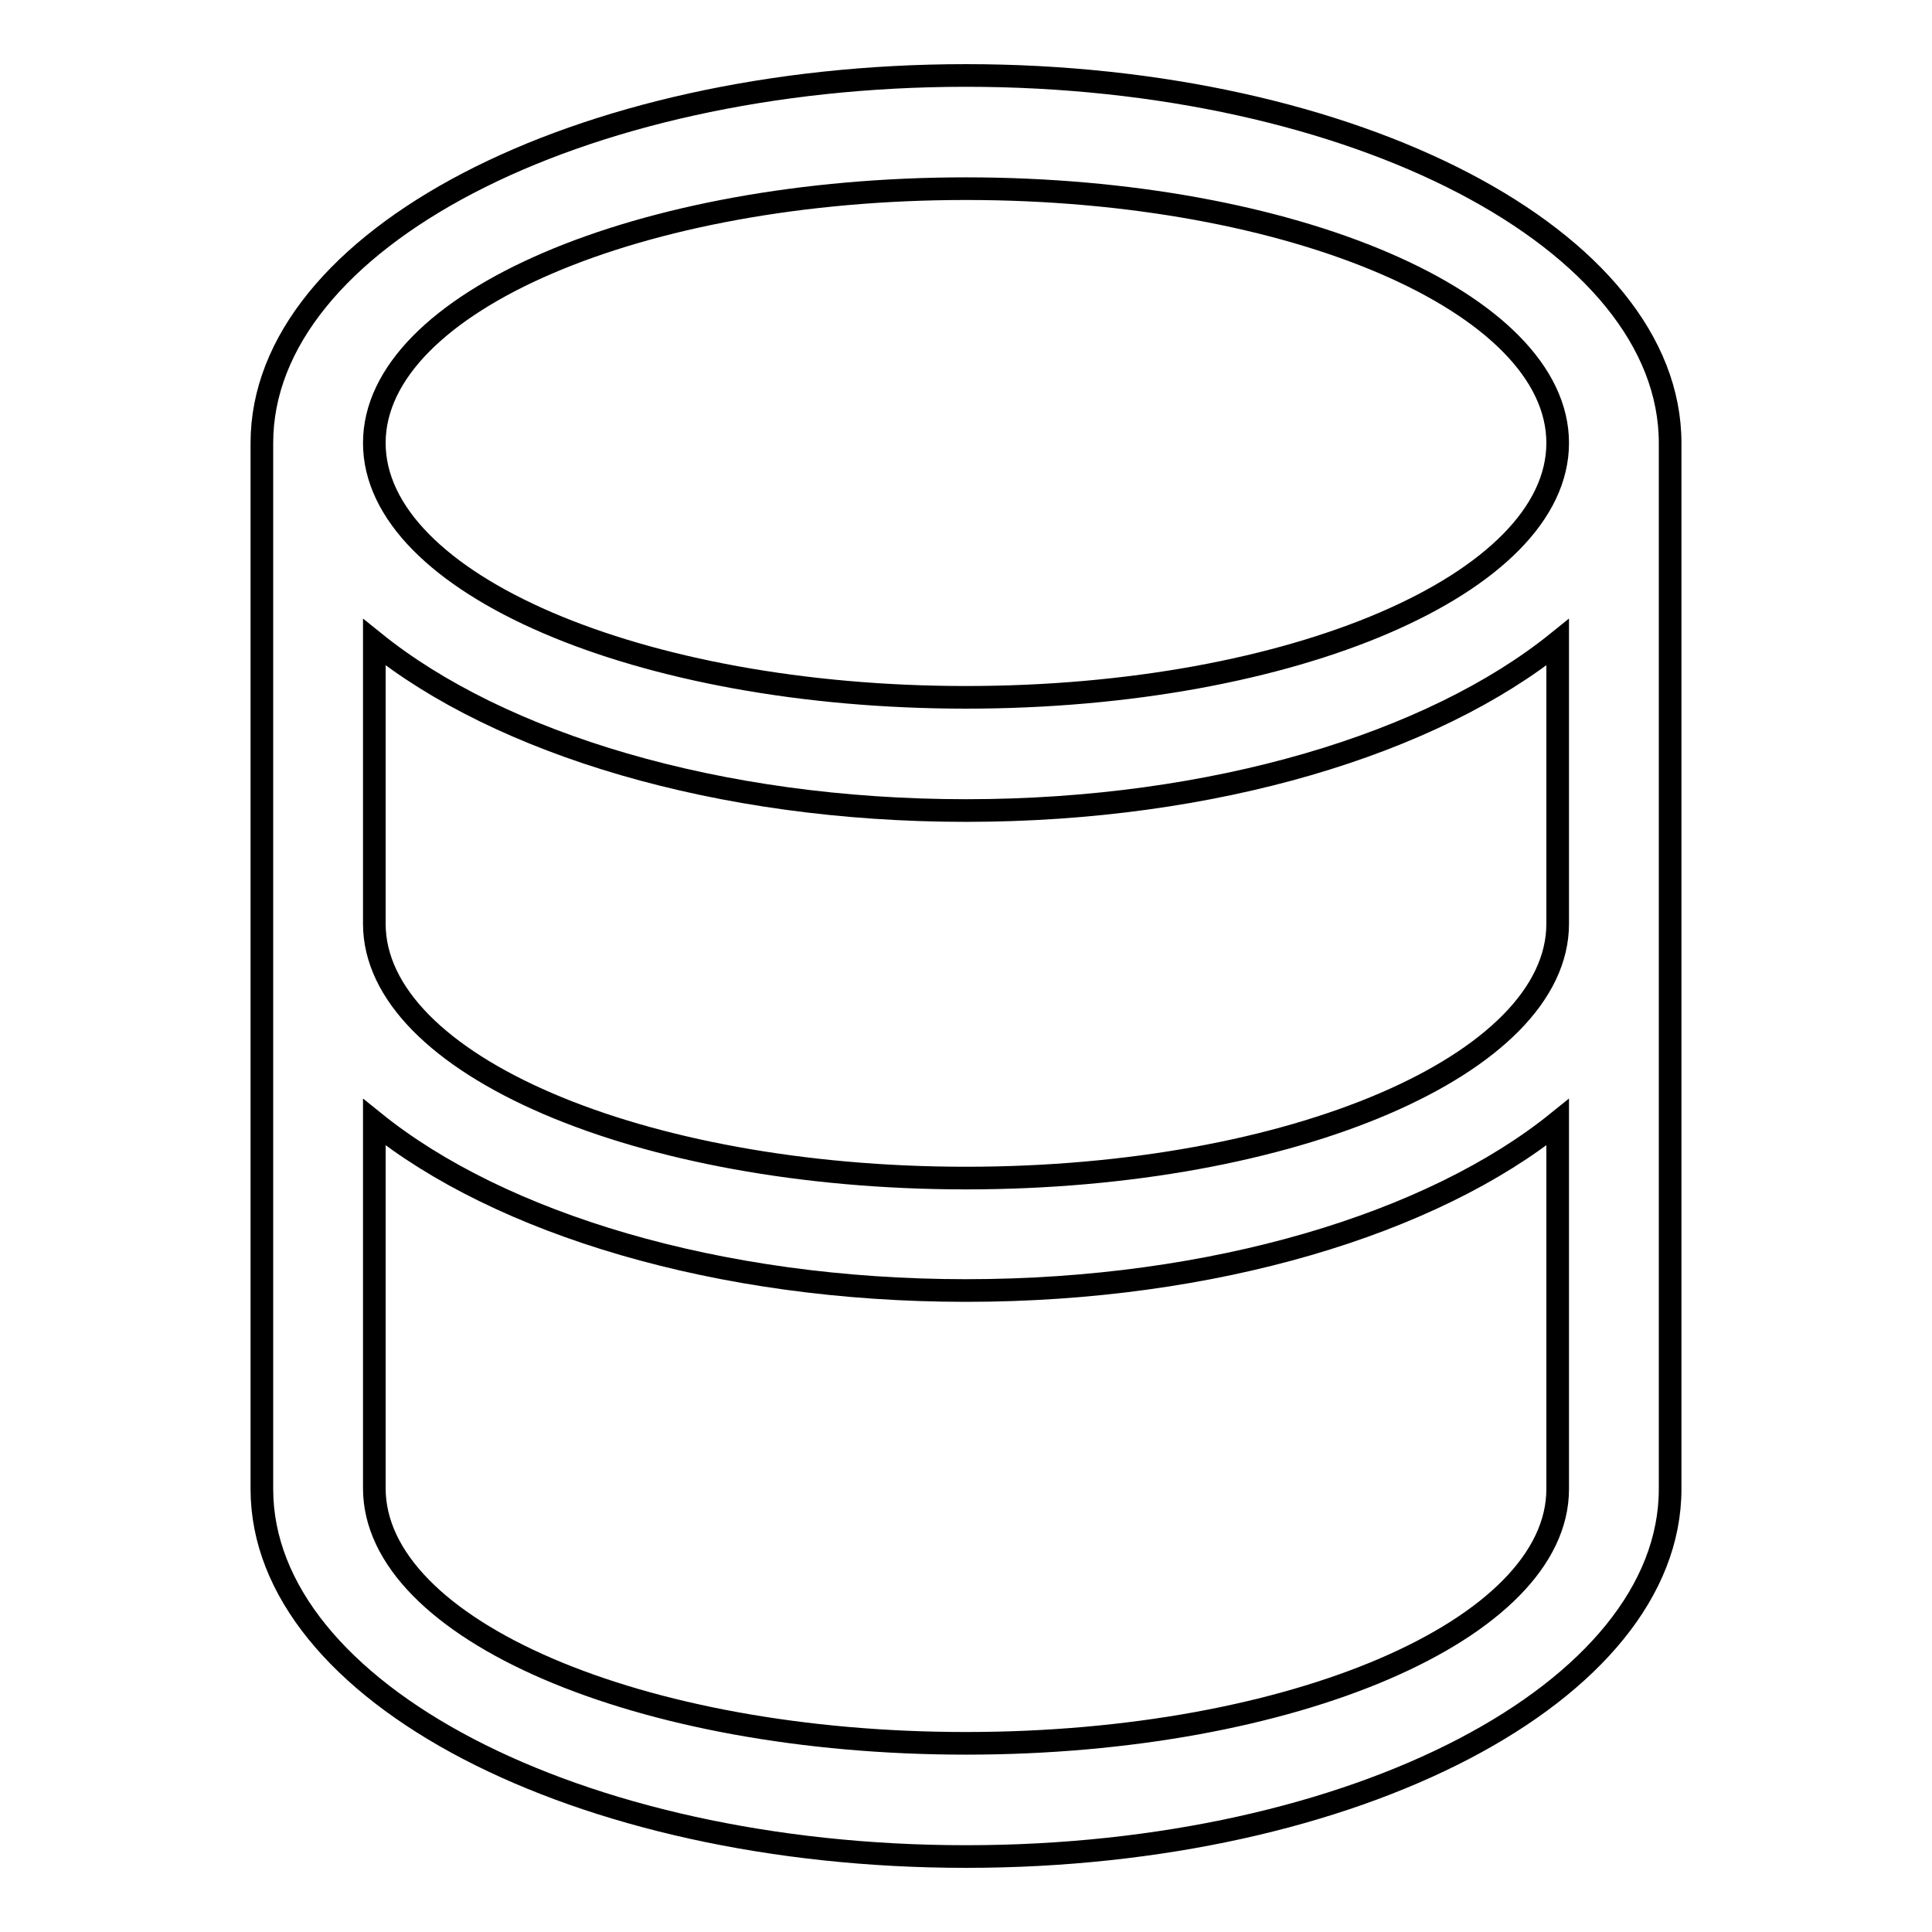 <?xml version="1.0" encoding="utf-8"?>
<!-- Svg Vector Icons : http://www.onlinewebfonts.com/icon -->
<!DOCTYPE svg PUBLIC "-//W3C//DTD SVG 1.1//EN" "http://www.w3.org/Graphics/SVG/1.1/DTD/svg11.dtd">
<svg version="1.1" xmlns="http://www.w3.org/2000/svg" xmlns:xlink="http://www.w3.org/1999/xlink" x="0px" y="0px" viewBox="0 0 256 256" enable-background="new 0 0 256 256" xml:space="preserve">
<g><g><path stroke-width="3" fill-opacity="0" stroke="#000000"  d="M128,246c-51.5,0-93.3-21.8-93.3-48.7V58.7C34.7,31.8,76.5,10,128,10s93.3,21.8,93.3,48.7v138.6C221.3,224.2,179.5,246,128,246z M128,231c43.3,0,78.4-15.1,78.4-33.7v-48.6c-16.6,13.4-45.5,22.3-78.4,22.3c-32.9,0-61.8-8.9-78.4-22.3v48.5C49.6,215.9,84.7,231,128,231z M128,25c-43.3,0-78.4,15.1-78.4,33.7c0,18.6,35.1,33.7,78.4,33.7c43.3,0,78.4-15.1,78.4-33.7C206.4,40.1,171.3,25,128,25z M206.4,85.1c-16.6,13.4-45.5,22.3-78.4,22.3c-32.9,0-61.8-8.9-78.4-22.3v37.3c0,18.6,35.1,33.7,78.4,33.7c43.3,0,78.4-15.1,78.4-33.7V85.1z"/></g></g>
</svg>
